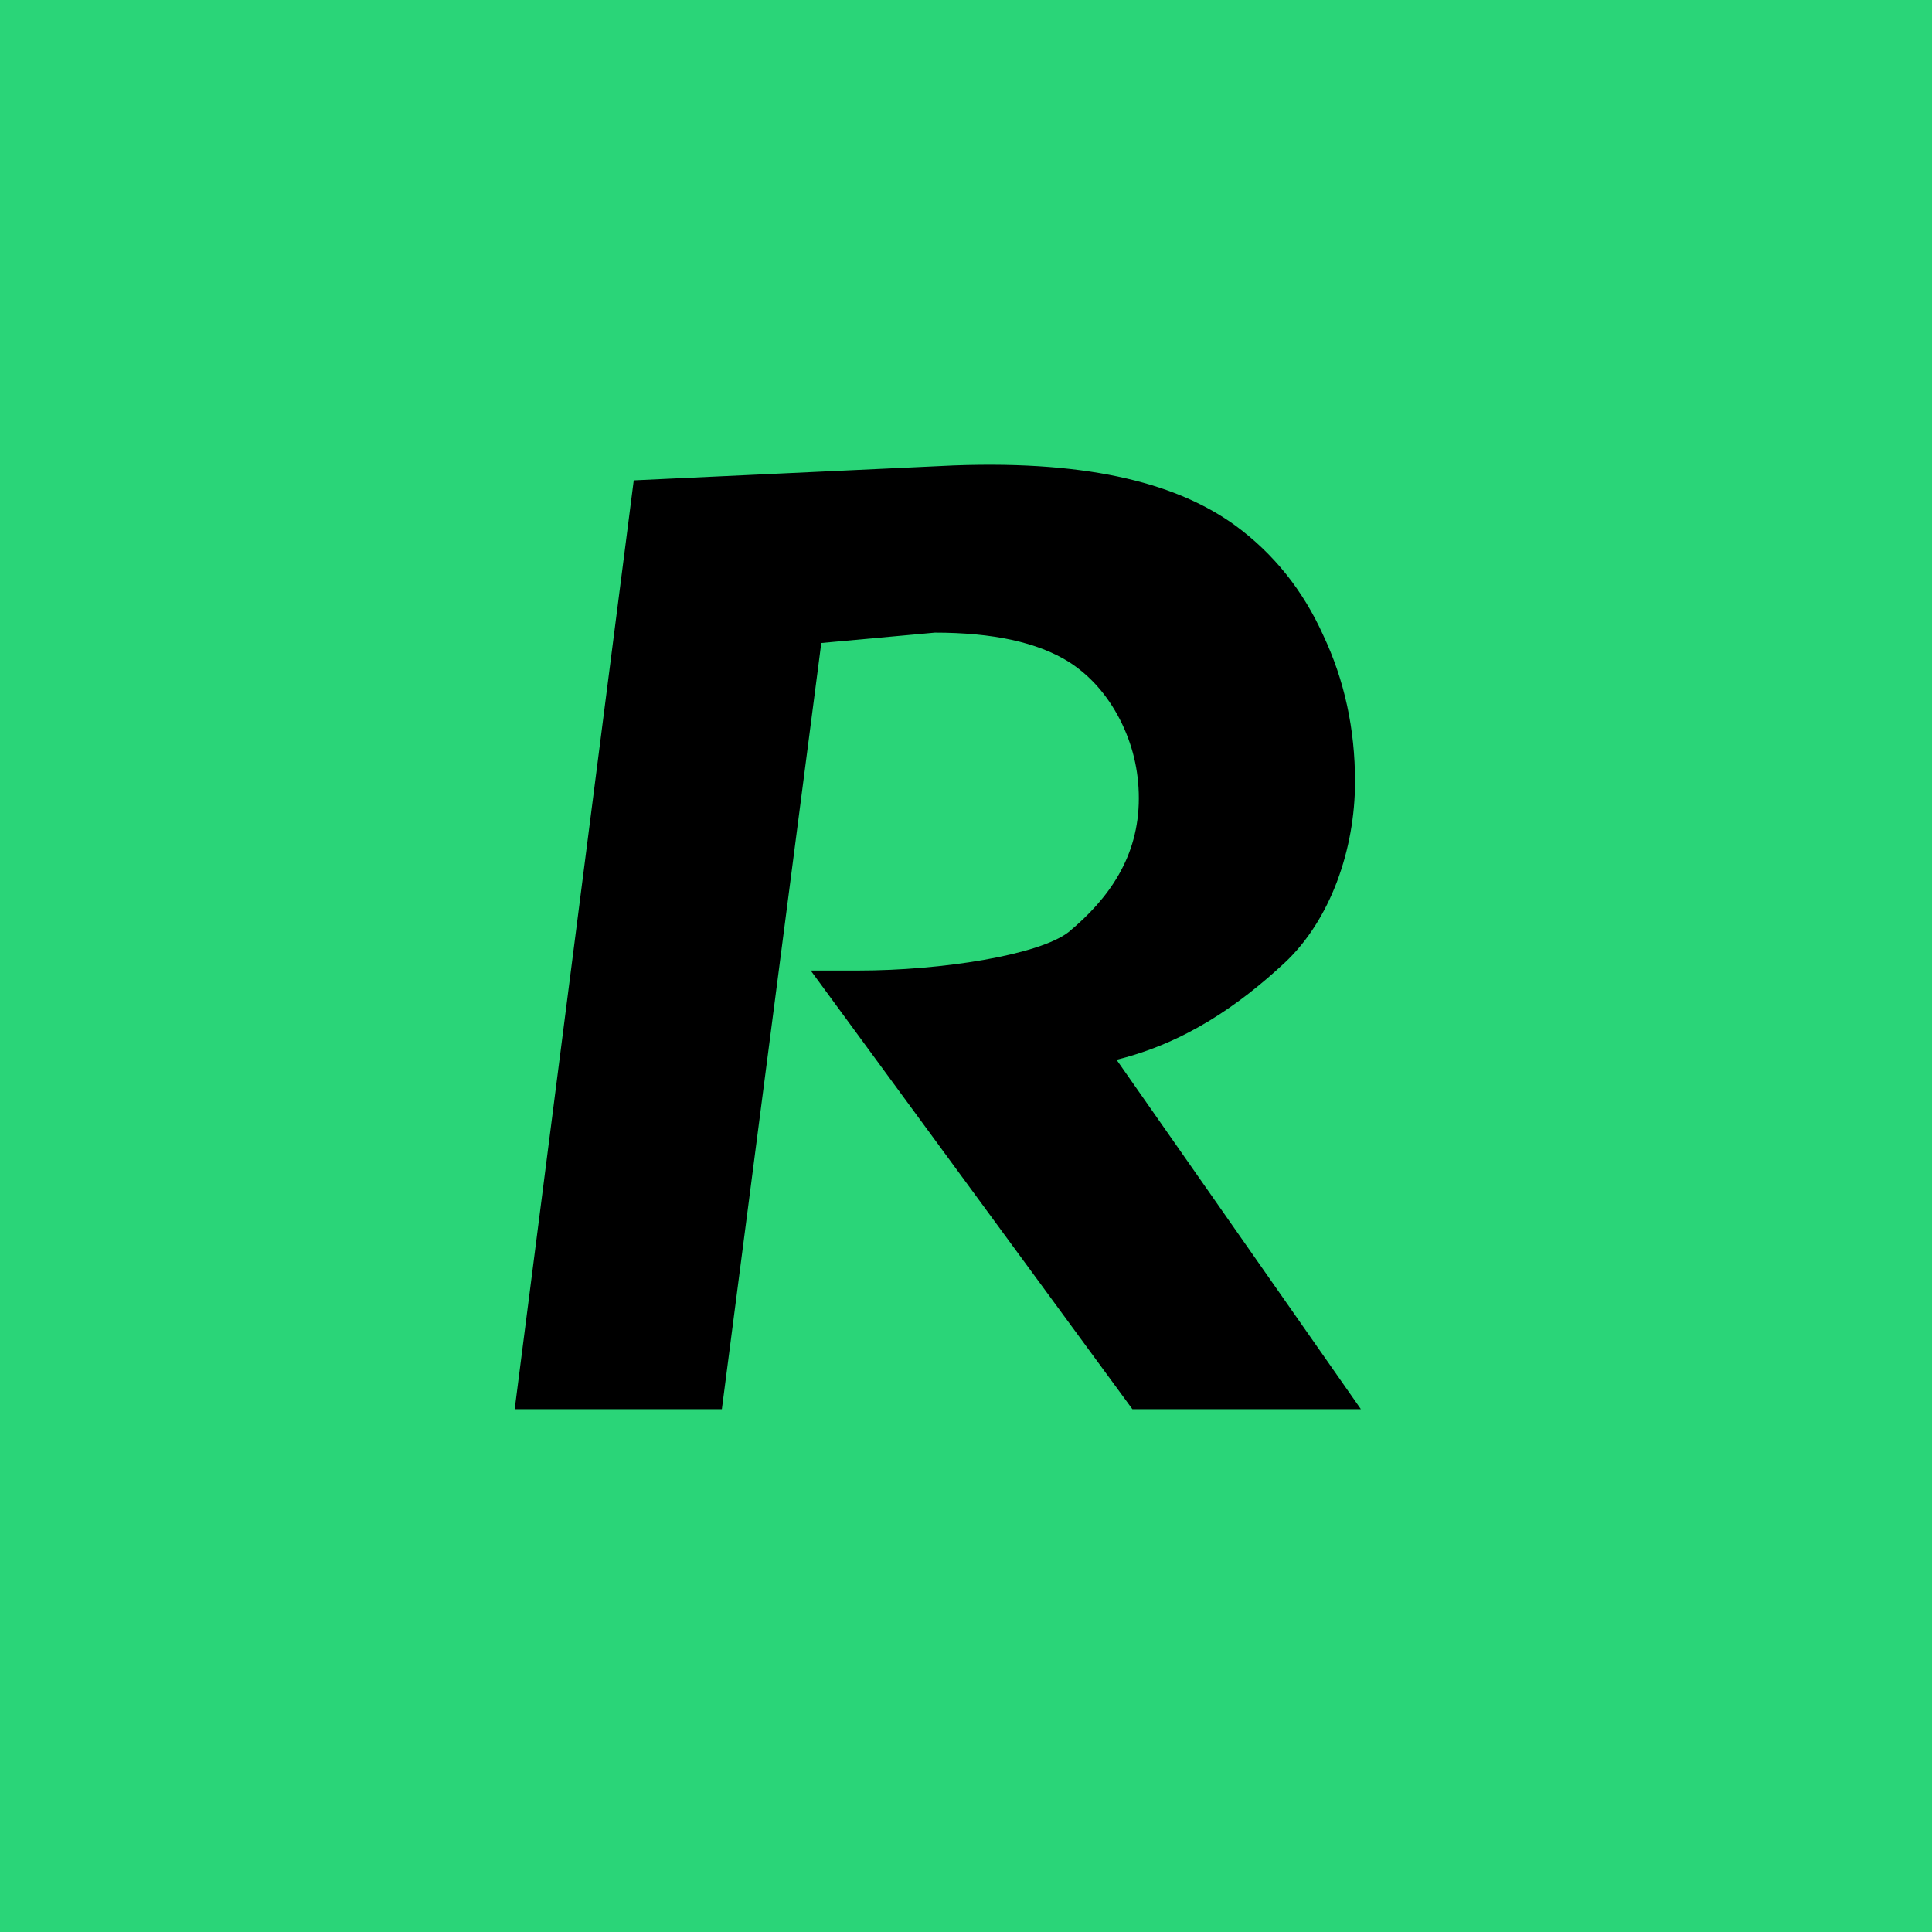 <svg xmlns="http://www.w3.org/2000/svg" viewBox="0 0 1024 1024"><path fill="#2ad578" d="M0 0h1024v1024H0z"/><path d="m272.8 746.9 63.1-492.3 169.4-7.9c74.8-2.8 120.1 10.6 149.4 31.8 20.3 14.9 35.8 34.2 46.6 58.1 11.3 23.9 16.9 49.8 16.9 77.7 0 36-13.1 73.4-37.3 96-24 22.3-52.6 42.4-89.1 51.4l129.5 185.2H600.2L429.7 514.4h25.2c44.2 0 95.8-8.2 111.5-20.4 21.2-17.6 37.2-39.8 37.2-70.9 0-14.9-3.4-28.8-10.1-41.9-6.8-13.1-15.8-23.2-27-30.4-16.7-10.4-40.3-15.5-71-15.5l-60.2 5.5-52.7 406.1H272.8z"/></svg>